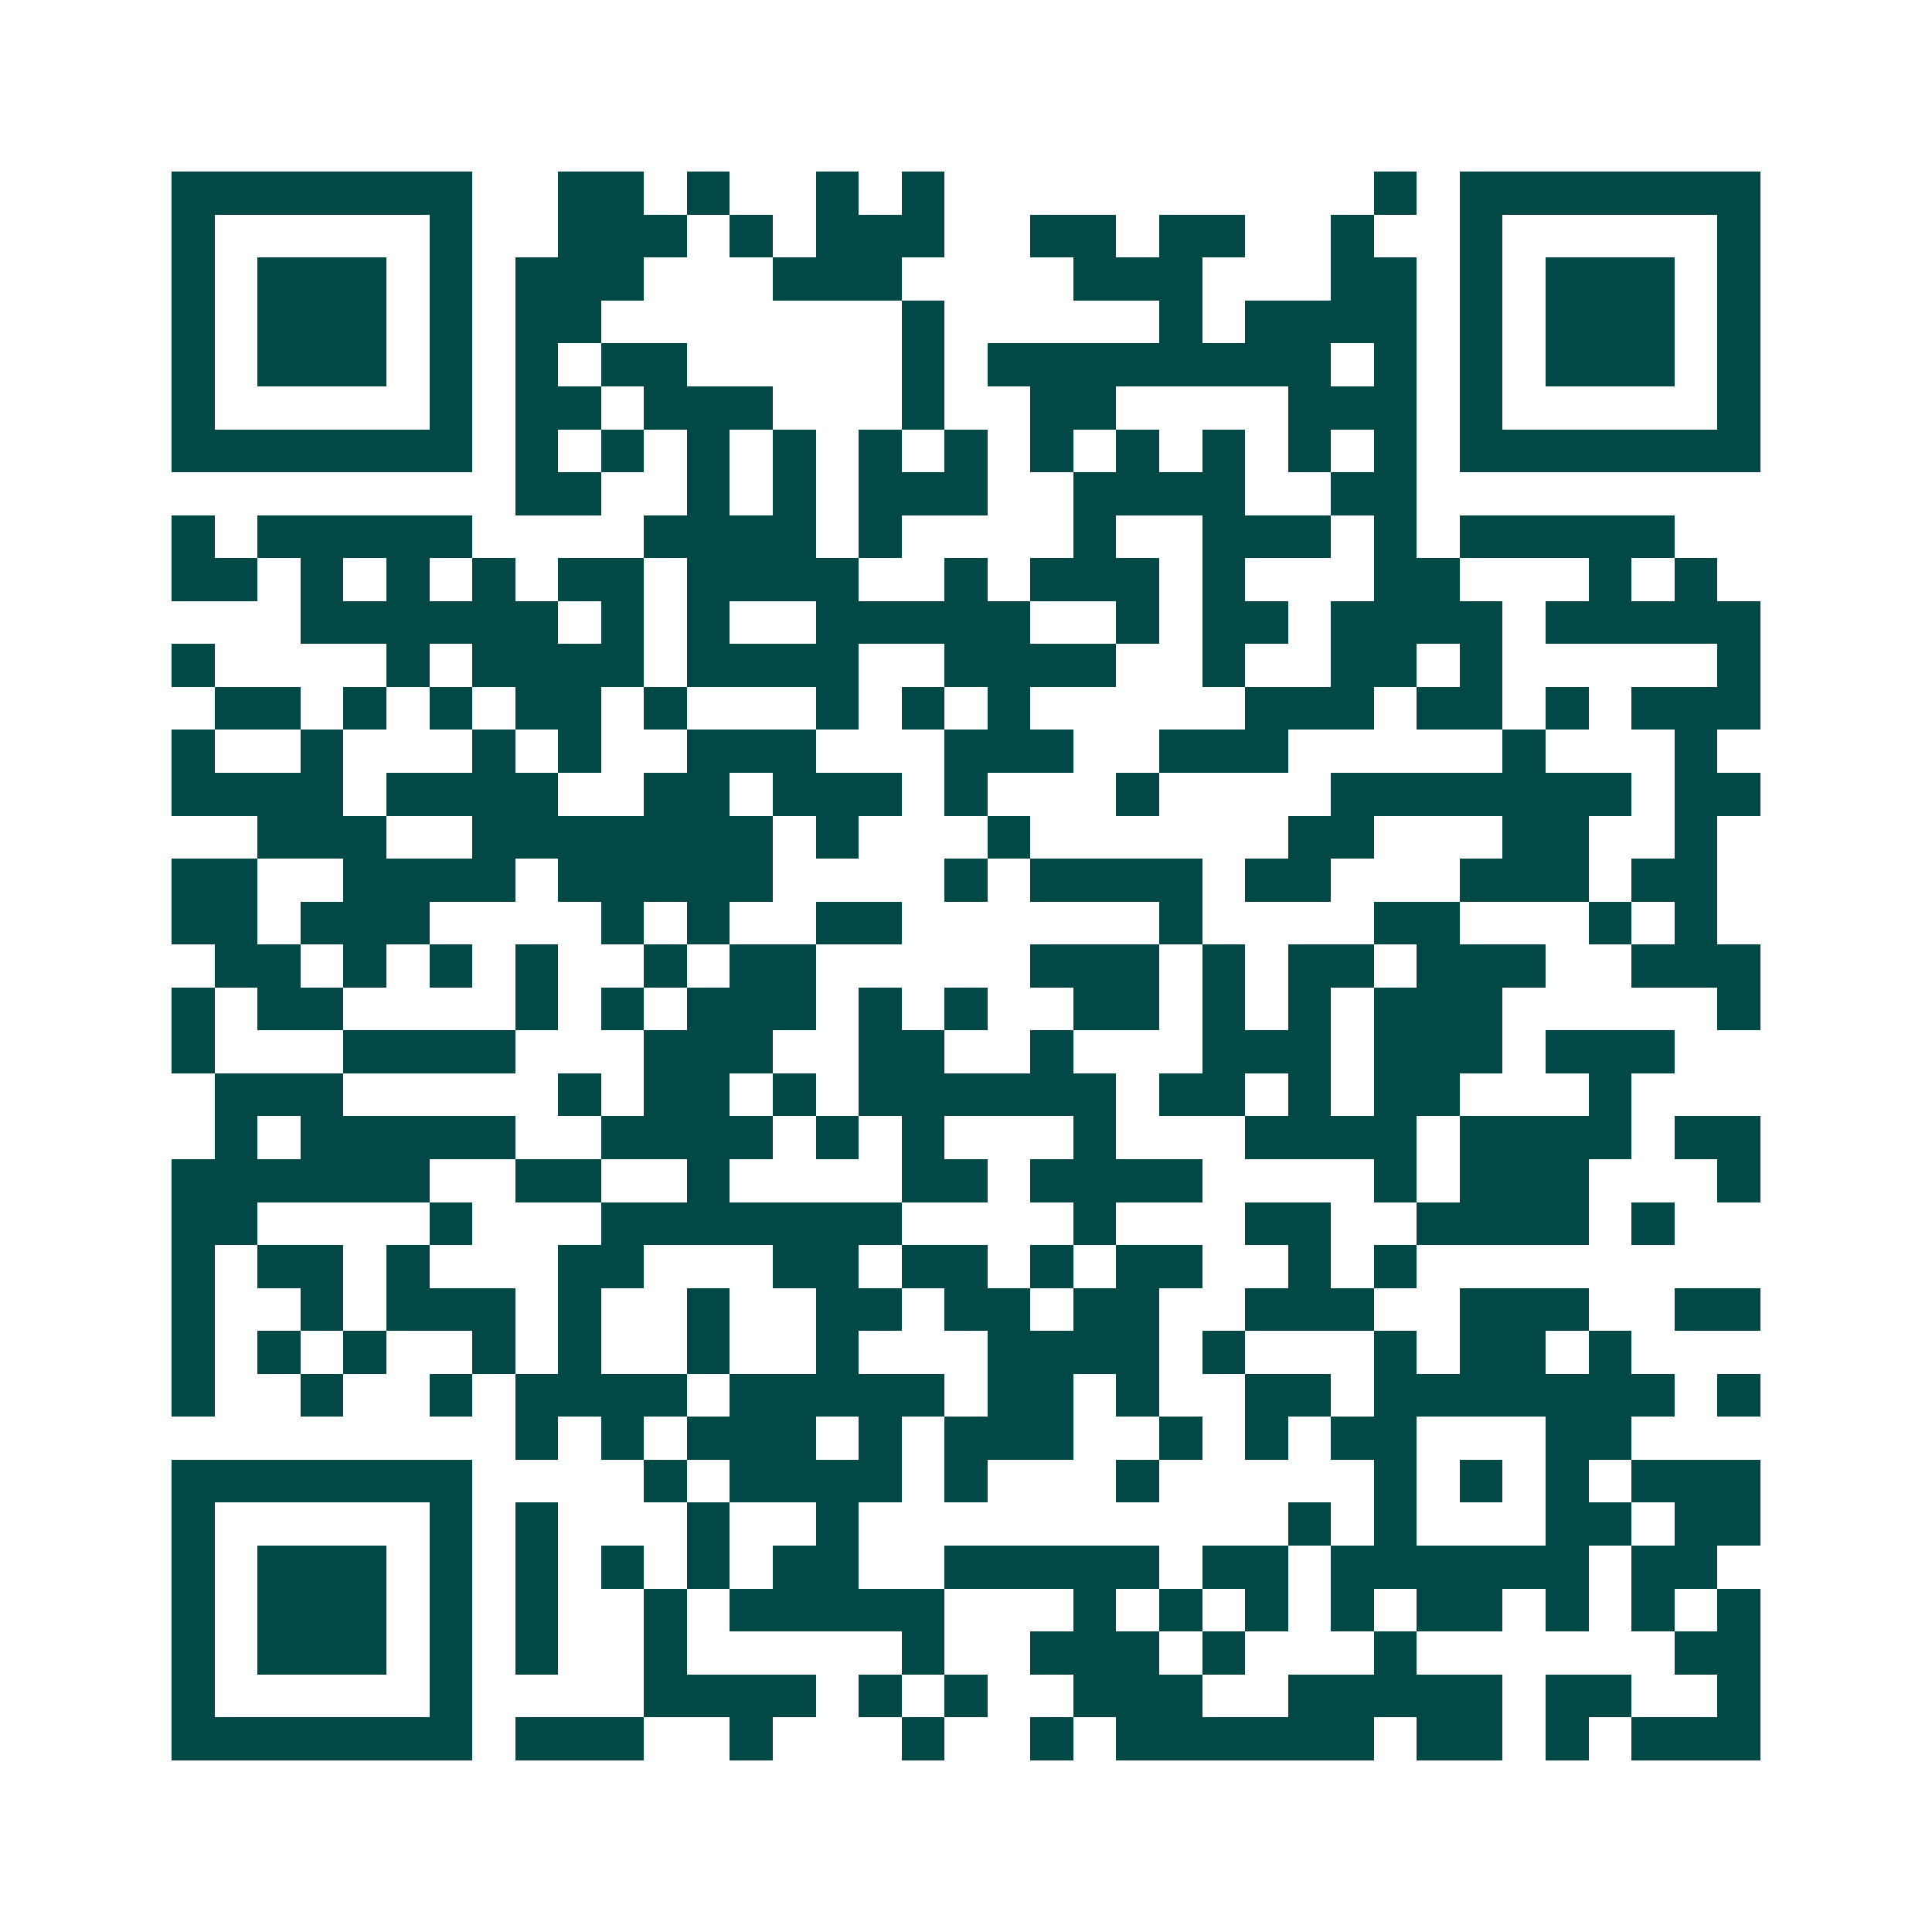 <svg xmlns="http://www.w3.org/2000/svg" width="200" height="200" viewBox="0 0 45 45" shape-rendering="crispEdges"><path fill="#ffffff" d="M0 0h45v45H0z"/><path stroke="#014847" d="M4 4.5h7m2 0h2m1 0h1m2 0h1m1 0h1m10 0h1m1 0h7M4 5.5h1m5 0h1m2 0h3m1 0h1m1 0h3m2 0h2m1 0h2m2 0h1m2 0h1m5 0h1M4 6.5h1m1 0h3m1 0h1m1 0h3m3 0h3m4 0h3m3 0h2m1 0h1m1 0h3m1 0h1M4 7.5h1m1 0h3m1 0h1m1 0h2m7 0h1m5 0h1m1 0h4m1 0h1m1 0h3m1 0h1M4 8.5h1m1 0h3m1 0h1m1 0h1m1 0h2m5 0h1m1 0h8m1 0h1m1 0h1m1 0h3m1 0h1M4 9.5h1m5 0h1m1 0h2m1 0h3m3 0h1m2 0h2m4 0h3m1 0h1m5 0h1M4 10.5h7m1 0h1m1 0h1m1 0h1m1 0h1m1 0h1m1 0h1m1 0h1m1 0h1m1 0h1m1 0h1m1 0h1m1 0h7M12 11.5h2m2 0h1m1 0h1m1 0h3m2 0h4m2 0h2M4 12.5h1m1 0h5m4 0h4m1 0h1m4 0h1m2 0h3m1 0h1m1 0h5M4 13.5h2m1 0h1m1 0h1m1 0h1m1 0h2m1 0h4m2 0h1m1 0h3m1 0h1m3 0h2m3 0h1m1 0h1M7 14.5h6m1 0h1m1 0h1m2 0h5m2 0h1m1 0h2m1 0h4m1 0h5M4 15.5h1m4 0h1m1 0h4m1 0h4m2 0h4m2 0h1m2 0h2m1 0h1m5 0h1M5 16.5h2m1 0h1m1 0h1m1 0h2m1 0h1m3 0h1m1 0h1m1 0h1m5 0h3m1 0h2m1 0h1m1 0h3M4 17.5h1m2 0h1m3 0h1m1 0h1m2 0h3m3 0h3m2 0h3m5 0h1m3 0h1M4 18.5h4m1 0h4m2 0h2m1 0h3m1 0h1m3 0h1m4 0h7m1 0h2M6 19.5h3m2 0h7m1 0h1m3 0h1m6 0h2m3 0h2m2 0h1M4 20.5h2m2 0h4m1 0h5m4 0h1m1 0h4m1 0h2m3 0h3m1 0h2M4 21.5h2m1 0h3m4 0h1m1 0h1m2 0h2m6 0h1m4 0h2m3 0h1m1 0h1M5 22.5h2m1 0h1m1 0h1m1 0h1m2 0h1m1 0h2m5 0h3m1 0h1m1 0h2m1 0h3m2 0h3M4 23.5h1m1 0h2m4 0h1m1 0h1m1 0h3m1 0h1m1 0h1m2 0h2m1 0h1m1 0h1m1 0h3m5 0h1M4 24.5h1m3 0h4m3 0h3m2 0h2m2 0h1m3 0h3m1 0h3m1 0h3M5 25.5h3m5 0h1m1 0h2m1 0h1m1 0h6m1 0h2m1 0h1m1 0h2m3 0h1M5 26.5h1m1 0h5m2 0h4m1 0h1m1 0h1m3 0h1m3 0h4m1 0h4m1 0h2M4 27.5h6m2 0h2m2 0h1m4 0h2m1 0h4m4 0h1m1 0h3m3 0h1M4 28.5h2m4 0h1m3 0h7m4 0h1m3 0h2m2 0h4m1 0h1M4 29.5h1m1 0h2m1 0h1m3 0h2m3 0h2m1 0h2m1 0h1m1 0h2m2 0h1m1 0h1M4 30.5h1m2 0h1m1 0h3m1 0h1m2 0h1m2 0h2m1 0h2m1 0h2m2 0h3m2 0h3m2 0h2M4 31.5h1m1 0h1m1 0h1m2 0h1m1 0h1m2 0h1m2 0h1m3 0h4m1 0h1m3 0h1m1 0h2m1 0h1M4 32.5h1m2 0h1m2 0h1m1 0h4m1 0h5m1 0h2m1 0h1m2 0h2m1 0h7m1 0h1M12 33.5h1m1 0h1m1 0h3m1 0h1m1 0h3m2 0h1m1 0h1m1 0h2m3 0h2M4 34.5h7m4 0h1m1 0h4m1 0h1m3 0h1m5 0h1m1 0h1m1 0h1m1 0h3M4 35.5h1m5 0h1m1 0h1m3 0h1m2 0h1m10 0h1m1 0h1m3 0h2m1 0h2M4 36.5h1m1 0h3m1 0h1m1 0h1m1 0h1m1 0h1m1 0h2m2 0h5m1 0h2m1 0h6m1 0h2M4 37.5h1m1 0h3m1 0h1m1 0h1m2 0h1m1 0h5m3 0h1m1 0h1m1 0h1m1 0h1m1 0h2m1 0h1m1 0h1m1 0h1M4 38.5h1m1 0h3m1 0h1m1 0h1m2 0h1m5 0h1m2 0h3m1 0h1m3 0h1m6 0h2M4 39.5h1m5 0h1m4 0h4m1 0h1m1 0h1m2 0h3m2 0h5m1 0h2m2 0h1M4 40.5h7m1 0h3m2 0h1m3 0h1m2 0h1m1 0h6m1 0h2m1 0h1m1 0h3"/></svg>
